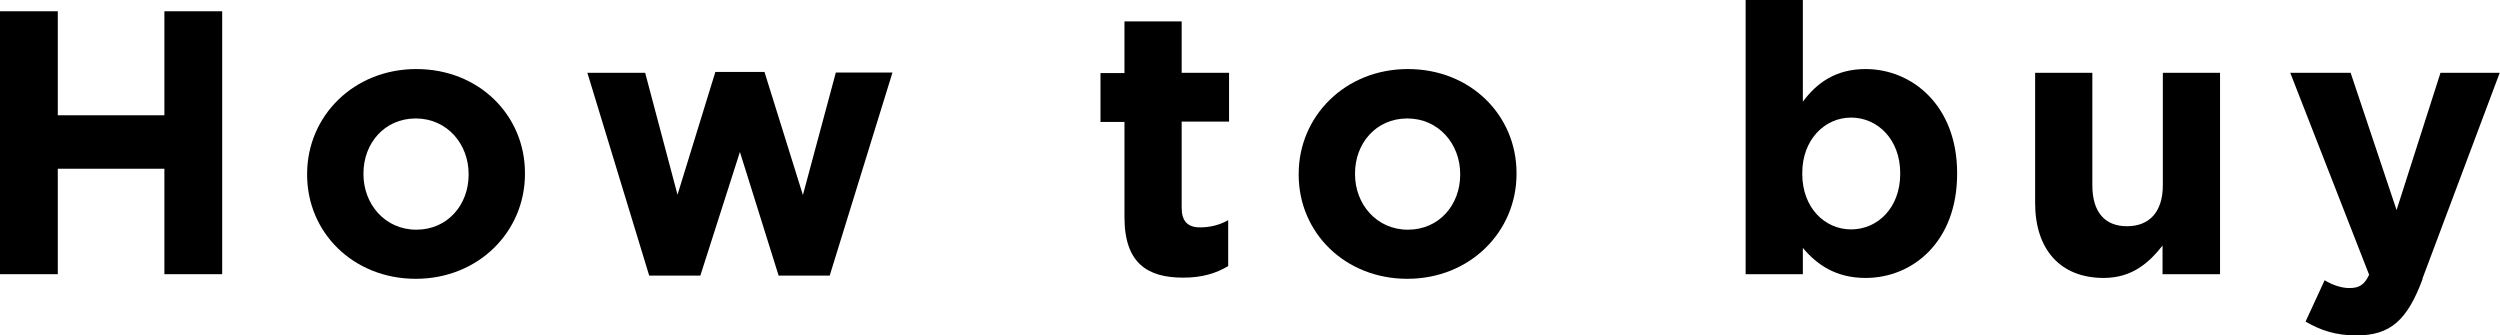 <?xml version="1.0" encoding="UTF-8"?><svg id="Layer_2" xmlns="http://www.w3.org/2000/svg" viewBox="0 0 86.53 11.61"><g id="_内容"><path d="m5.69,9.49v-3.65h-3.69v3.65H0V.39h2v3.6h3.69V.39h2v9.1h-2Z"/><path d="m14.39,9.65c-2.16,0-3.76-1.6-3.76-3.6v-.03c0-2,1.61-3.63,3.78-3.63s3.76,1.6,3.76,3.6v.03c0,2-1.61,3.63-3.78,3.63Zm1.83-3.63c0-1.03-.74-1.92-1.83-1.92s-1.81.87-1.81,1.9v.03c0,1.03.74,1.92,1.83,1.92s1.81-.87,1.81-1.9v-.03Z"/><path d="m28.73,9.54h-1.78l-1.34-4.28-1.37,4.28h-1.77l-2.14-7.02h2l1.12,4.22,1.31-4.25h1.7l1.33,4.26,1.14-4.24h1.96l-2.17,7.02Z"/><path d="m40.95,9.61c-1.21,0-2.03-.48-2.03-2.09v-3.3h-.83v-1.69h.83V.74h1.98v1.78h1.64v1.69h-1.64v2.98c0,.46.2.68.64.68.36,0,.69-.09.97-.25v1.59c-.42.25-.9.4-1.56.4Z"/><path d="m48.71,9.65c-2.16,0-3.76-1.6-3.76-3.6v-.03c0-2,1.61-3.63,3.78-3.63s3.76,1.6,3.76,3.6v.03c0,2-1.61,3.63-3.78,3.63Zm1.83-3.63c0-1.03-.74-1.92-1.83-1.92s-1.81.87-1.81,1.9v.03c0,1.03.74,1.92,1.83,1.92s1.81-.87,1.81-1.9v-.03Z"/><path d="m64.57,9.62c-1.05,0-1.7-.48-2.17-1.04v.91h-1.98V0h1.98v3.52c.48-.65,1.14-1.13,2.17-1.13,1.62,0,3.17,1.27,3.17,3.6v.03c0,2.33-1.52,3.6-3.17,3.6Zm1.2-3.63c0-1.16-.78-1.92-1.7-1.92s-1.69.77-1.69,1.92v.03c0,1.16.77,1.92,1.69,1.92s1.7-.75,1.7-1.92v-.03Z"/><path d="m74.85,9.49v-.99c-.46.58-1.04,1.12-2.04,1.12-1.5,0-2.37-.99-2.37-2.59V2.52h1.98v3.89c0,.94.44,1.42,1.2,1.42s1.24-.48,1.24-1.42v-3.89h1.98v6.97h-1.98Z"/><path d="m83.85,9.66c-.53,1.42-1.11,1.95-2.29,1.95-.72,0-1.25-.18-1.76-.48l.66-1.43c.26.16.58.27.85.27.34,0,.52-.1.69-.46l-2.73-6.99h2.09l1.59,4.75,1.52-4.75h2.05l-2.68,7.14Z"/></g></svg>